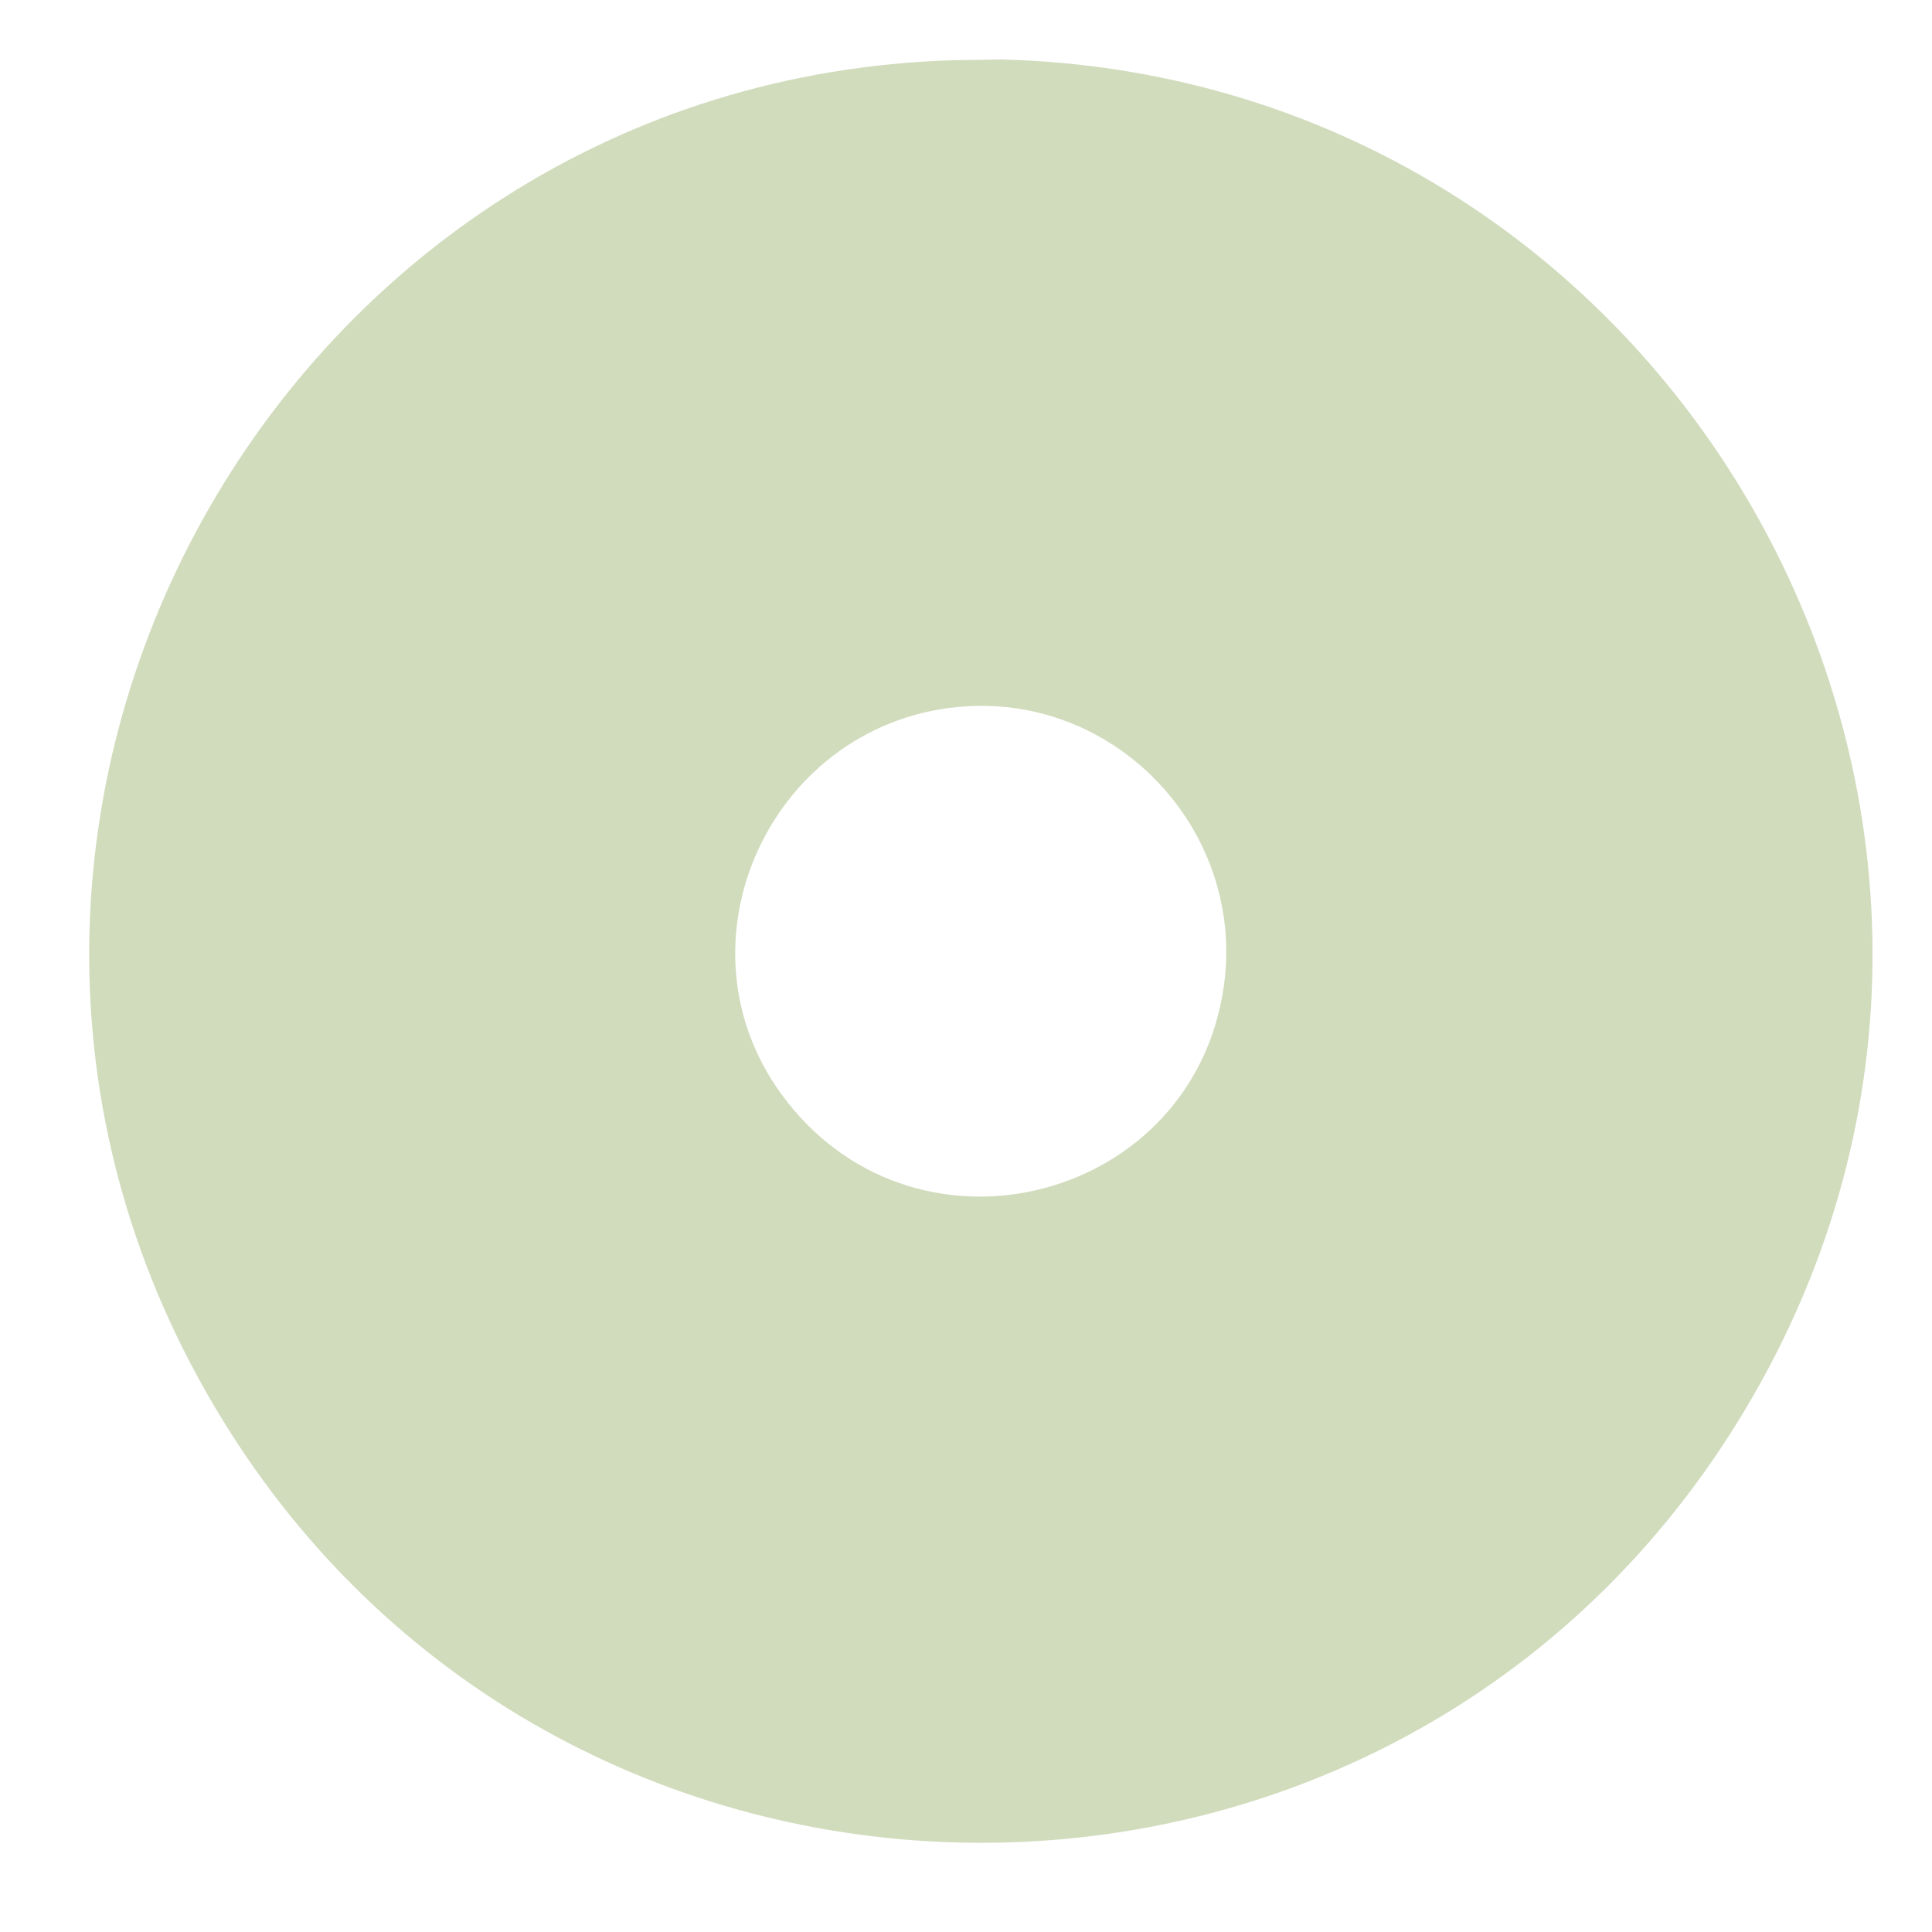 <svg width="65" height="65" viewBox="0 0 65 65" fill="none" xmlns="http://www.w3.org/2000/svg">
<path d="M32.085 2.025L33.725 2C56.774 2.629 70.705 28.083 58.45 47.858C46.593 66.991 18.56 66.638 7.165 47.235C-4.39 27.561 9.446 2.706 32.085 2.025ZM32.518 23.763C25.963 24.163 22.378 31.833 26.479 37.064C30.988 42.817 40.174 40.367 41.177 33.158C41.891 28.028 37.681 23.448 32.518 23.763L32.518 23.763Z" fill="#D1DCBD"/>
</svg>
